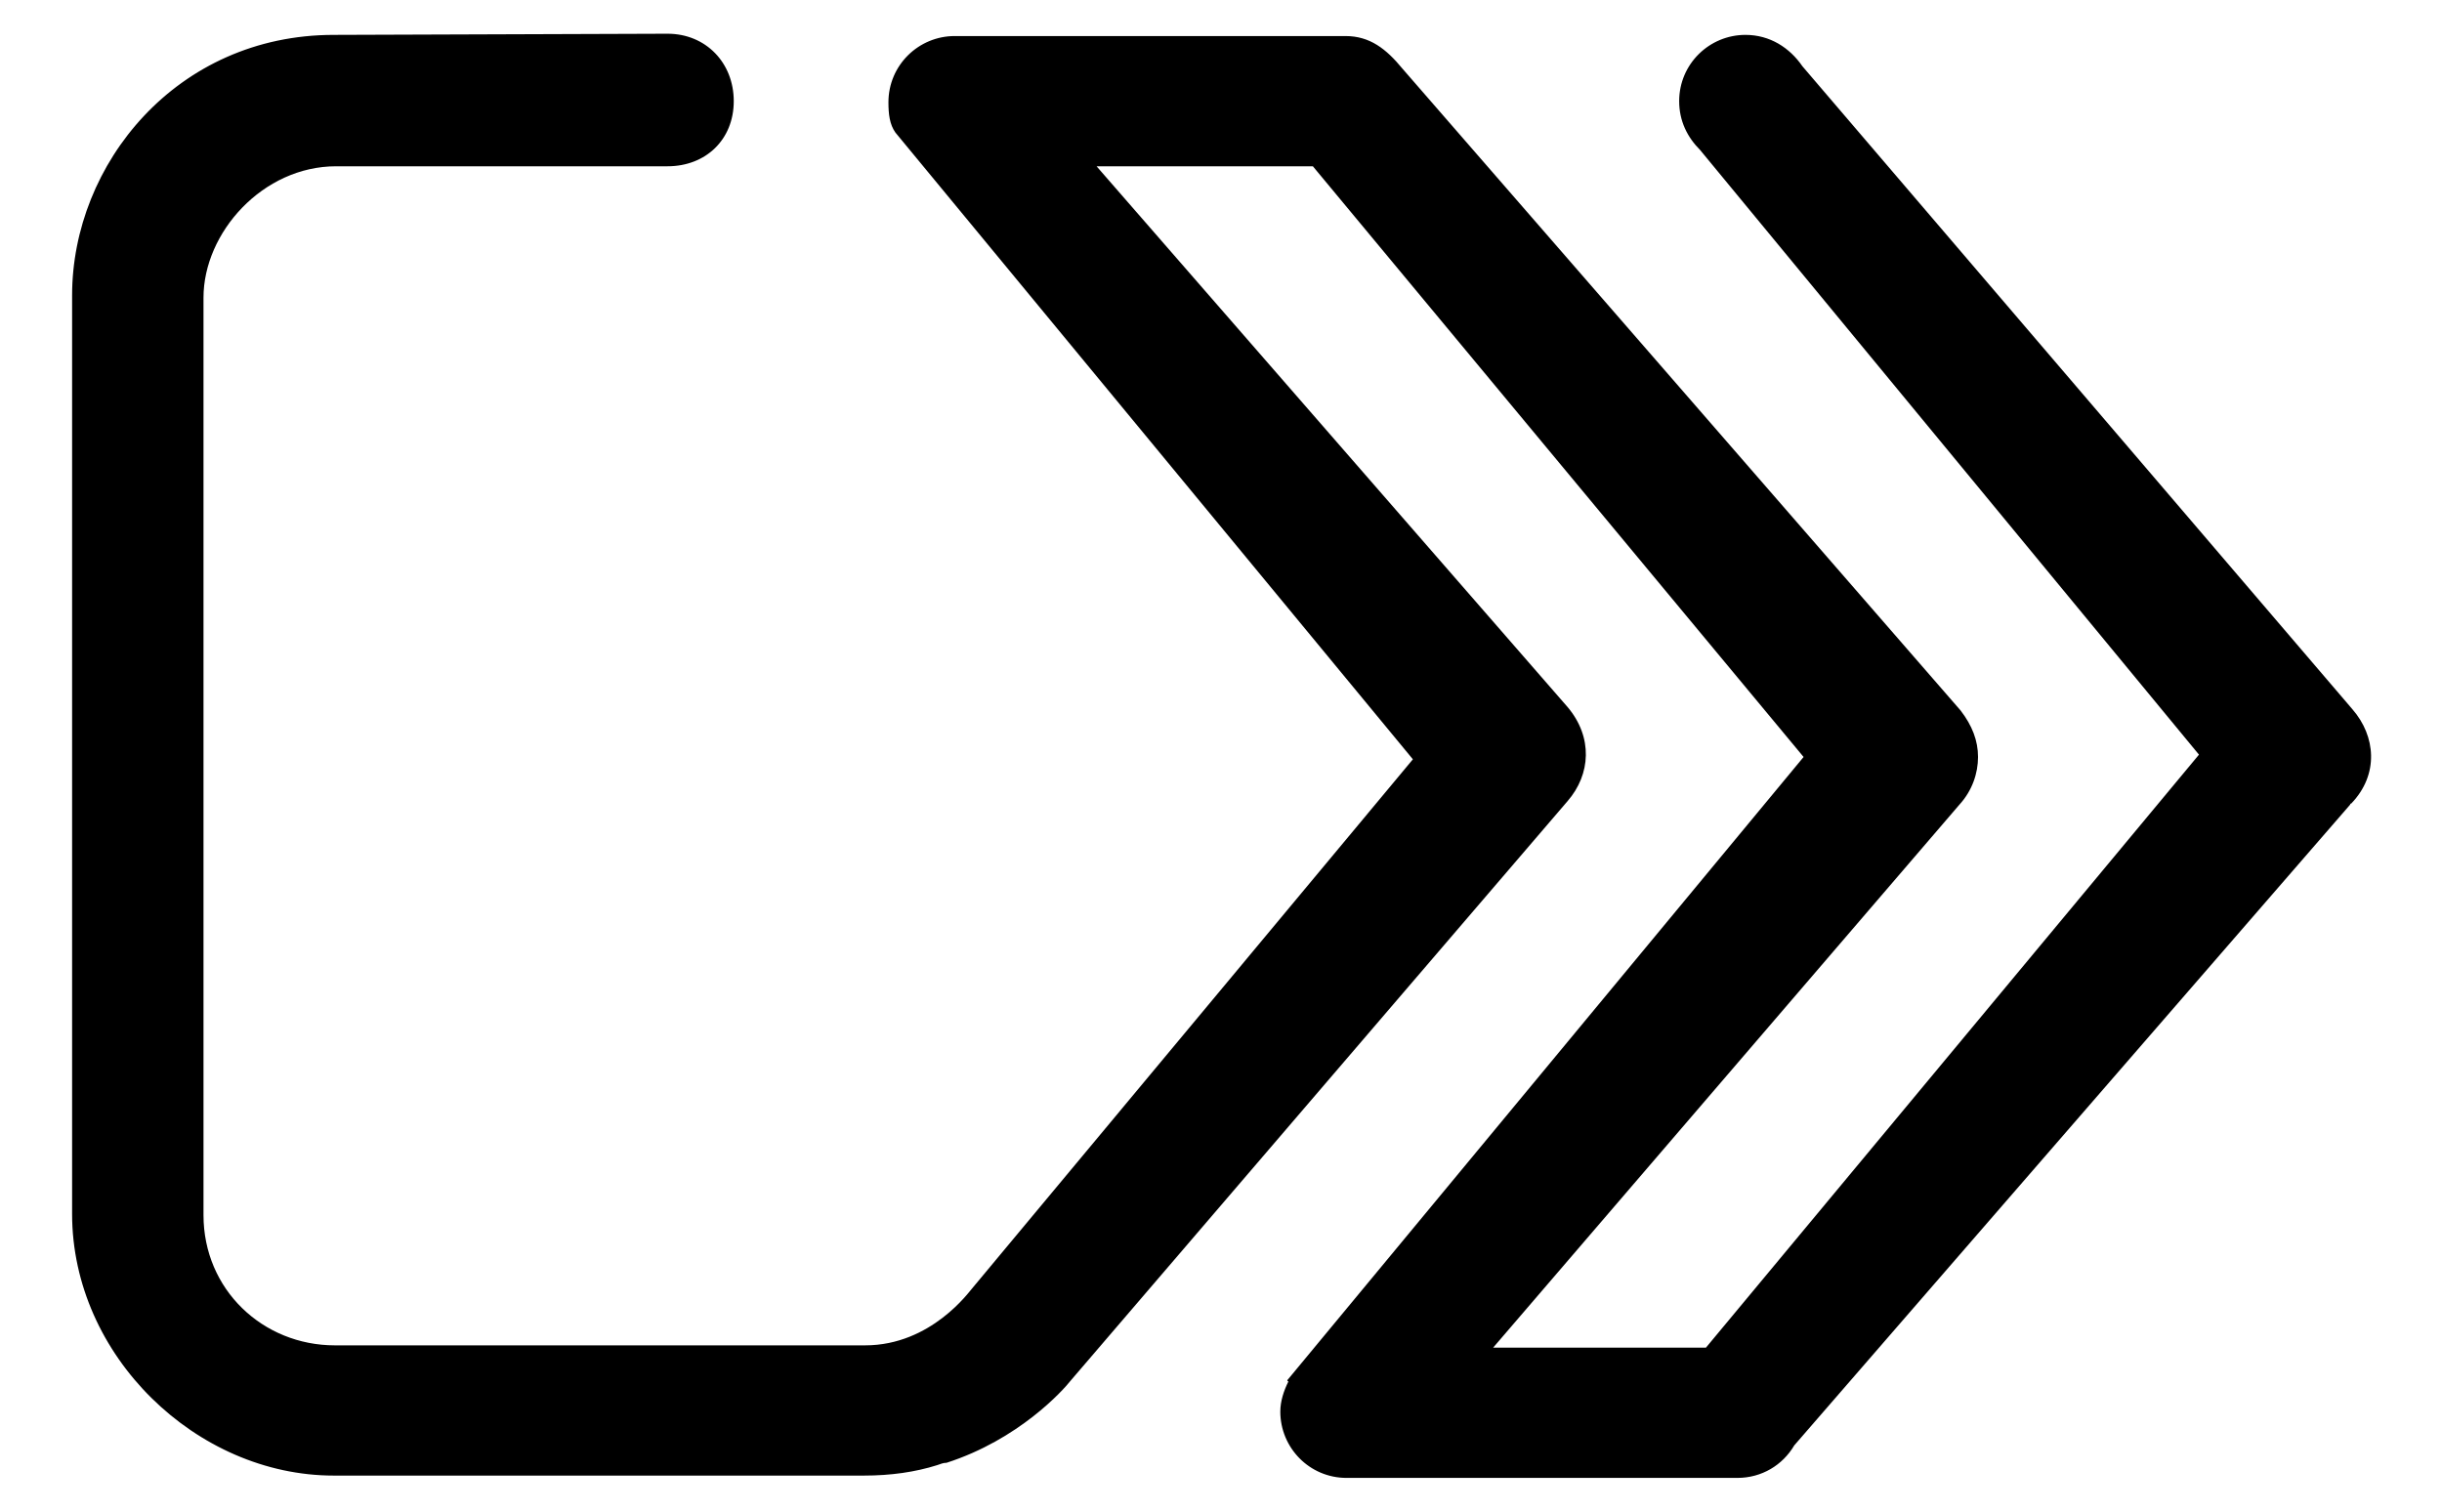 <?xml version="1.0" encoding="utf-8"?>
<!-- Generator: Adobe Illustrator 24.0.0, SVG Export Plug-In . SVG Version: 6.00 Build 0)  -->
<svg version="1.1" id="Layer_1" xmlns="http://www.w3.org/2000/svg" xmlns:xlink="http://www.w3.org/1999/xlink" x="0px" y="0px"
	 width="21px" height="13px" viewBox="0 0 21 13" style="enable-background:new 0 0 21 13;" xml:space="preserve">
<path d="M20.23,6.1L15.5,0.57c-0.11-0.16-0.28-0.27-0.49-0.27c-0.31,0-0.57,0.25-0.57,0.57c0,0.17,0.07,0.31,0.18,0.42l4.29,5.2
	l-4.24,5.1h-1.83l4.01-4.67c0.11-0.12,0.16-0.27,0.16-0.41c0-0.14-0.05-0.27-0.15-0.4c0,0-4.8-5.52-4.8-5.52
	c-0.14-0.17-0.28-0.28-0.49-0.28c-0.09,0-3.36,0-3.36,0c-0.31,0-0.57,0.25-0.57,0.57c0,0.1,0.01,0.19,0.06,0.26l4.45,5.39
	l-3.79,4.55c-0.02,0.02-0.35,0.49-0.92,0.49H2.88c-0.62,0-1.13-0.48-1.13-1.12V2.56c0-0.56,0.51-1.13,1.14-1.13h2.85
	c0.33,0,0.57-0.23,0.57-0.56c0-0.33-0.24-0.58-0.57-0.58L2.87,0.3c-1.35,0-2.25,1.11-2.25,2.24v7.9c0,1.22,1.07,2.25,2.25,2.25h4.56
	l0,0c0.23,0,0.44-0.03,0.63-0.09c0.03-0.01,0.05-0.02,0.08-0.02c0.62-0.2,1-0.62,1.07-0.71l4.27-4.98c0.2-0.23,0.22-0.55,0-0.81l0,0
	L9.43,1.43h1.86l4.22,5.08l-4.44,5.36c0,0,0,0.01,0.01,0.01c-0.04,0.08-0.07,0.17-0.07,0.26c0,0.31,0.25,0.57,0.57,0.57
	c0,0,3.27,0,3.36,0c0.21,0,0.39-0.11,0.49-0.28c0,0,0,0,0,0l4.78-5.51c0,0,0-0.01,0.01-0.01l0,0C20.46,6.66,20.43,6.33,20.23,6.1z"
	/>
</svg>
